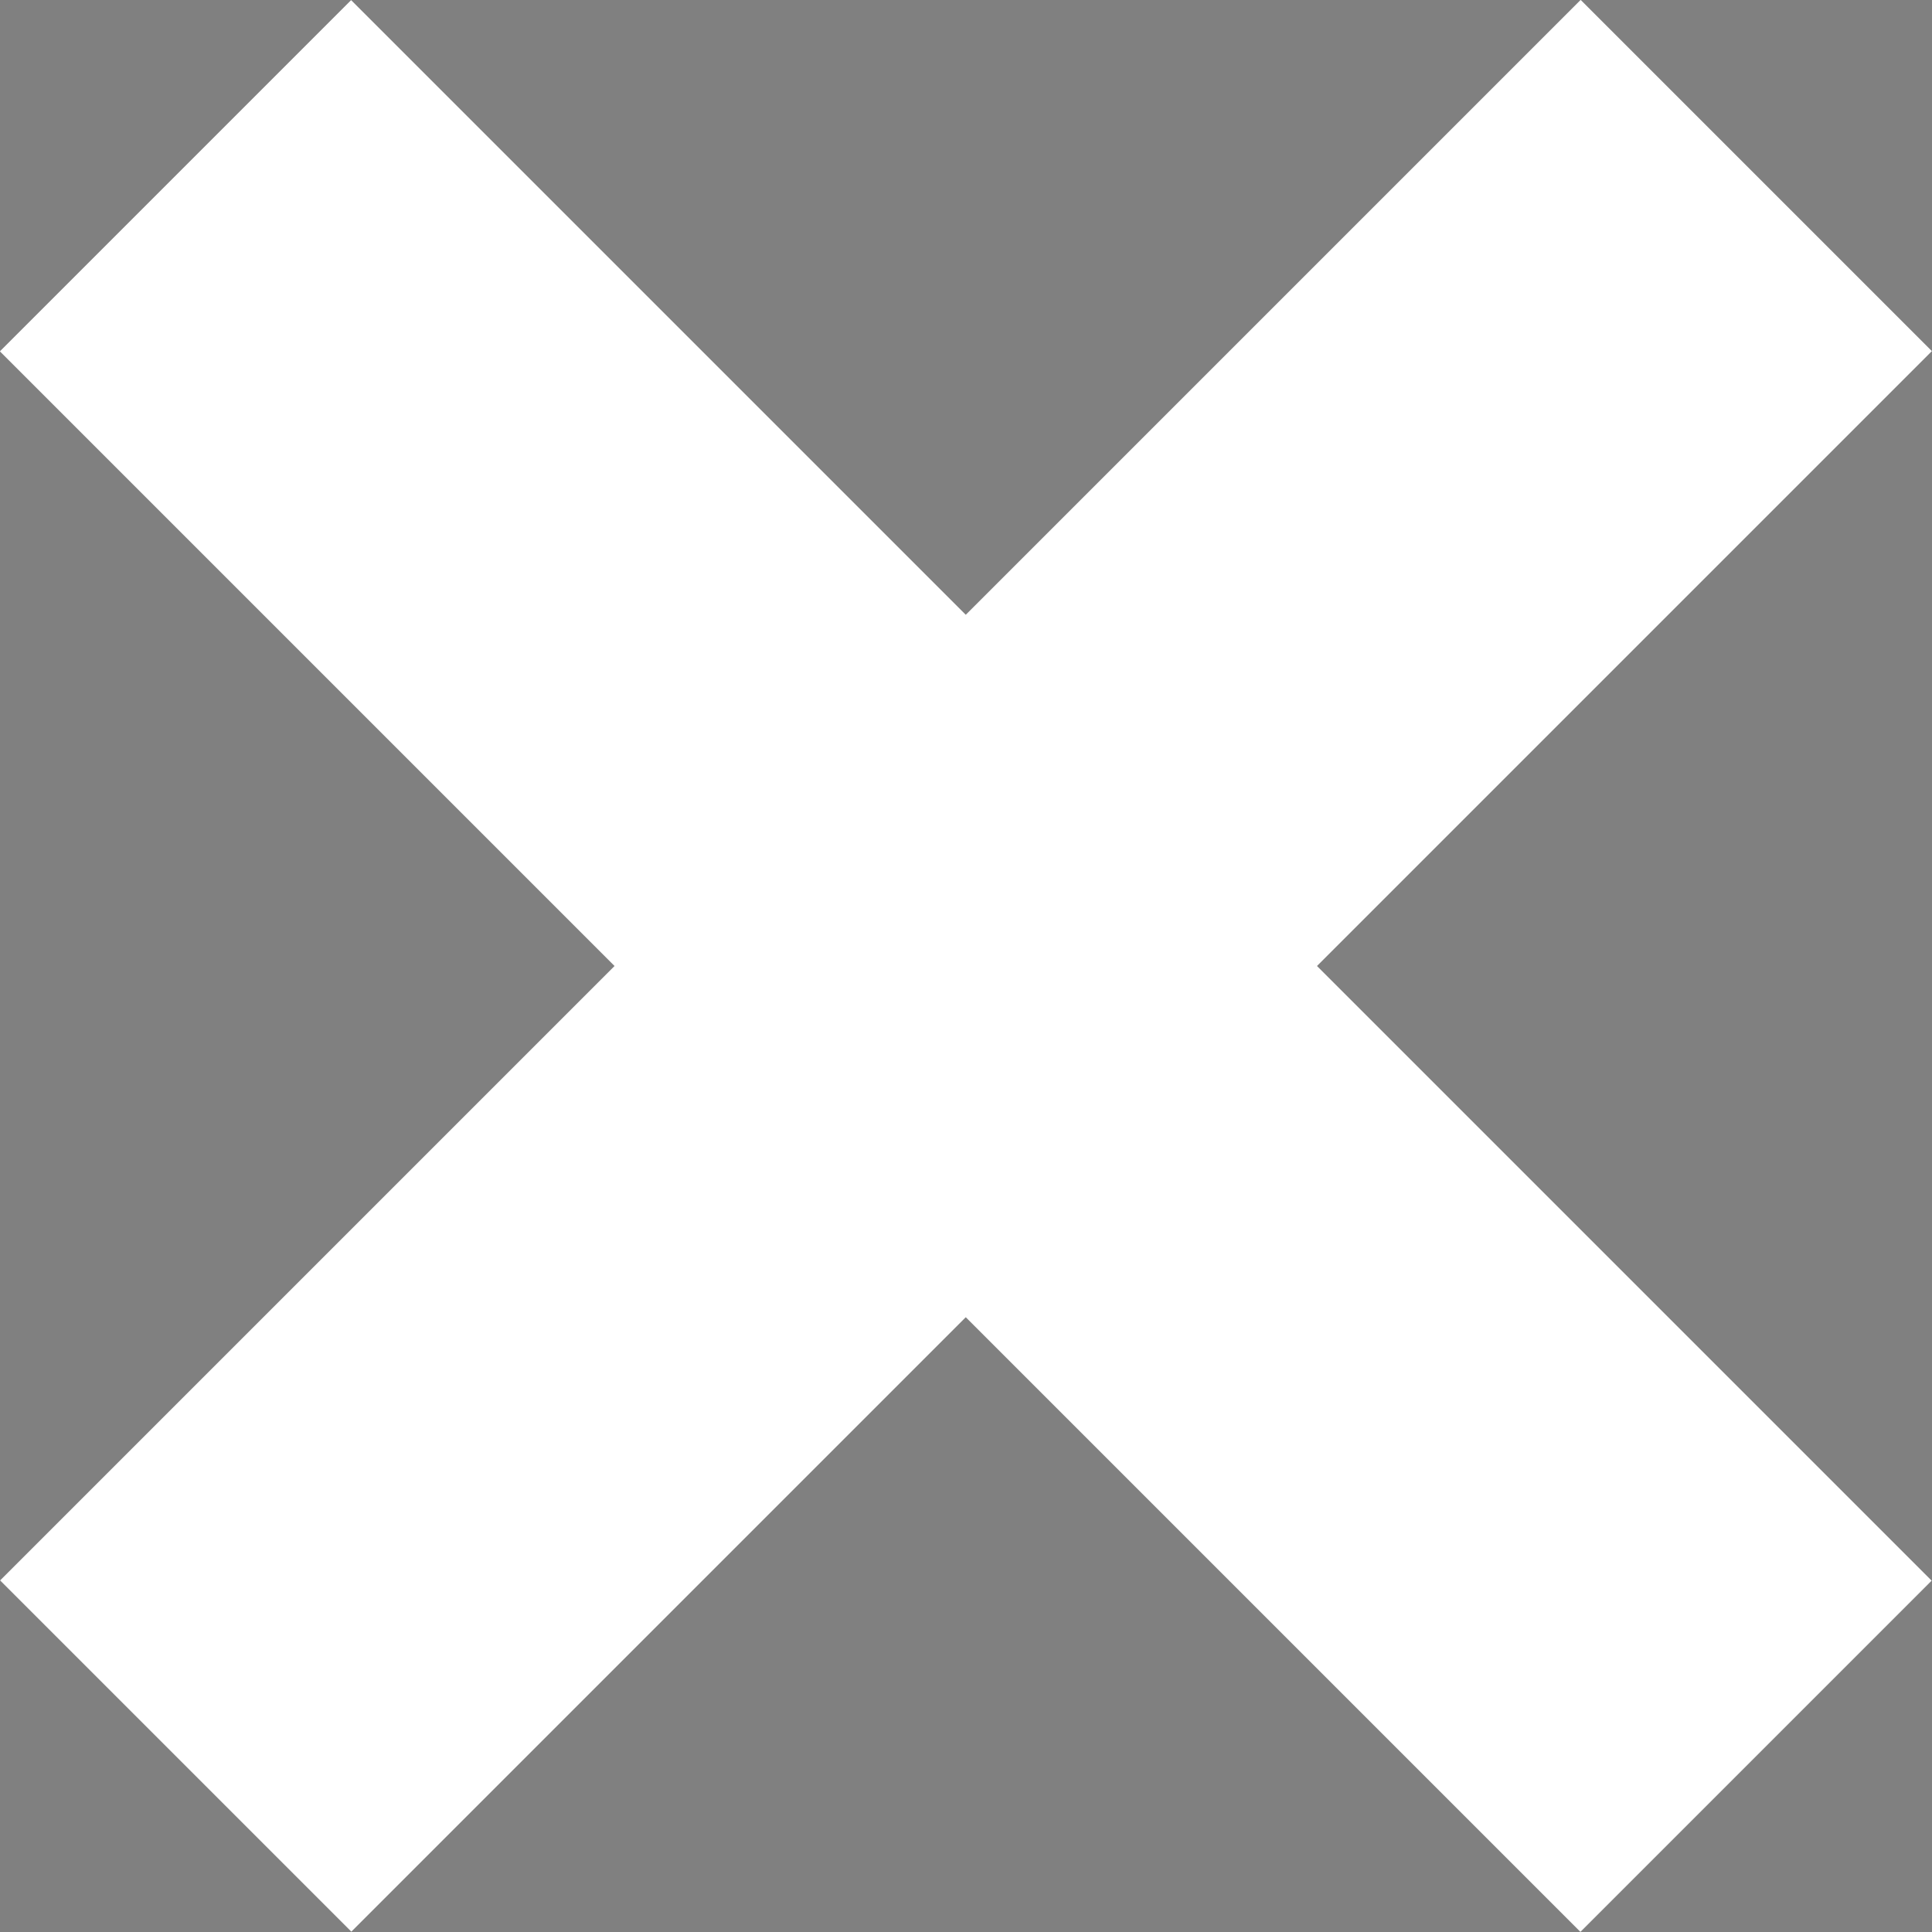 <?xml version="1.0" encoding="utf-8"?>
<!-- Generator: Adobe Illustrator 16.0.3, SVG Export Plug-In . SVG Version: 6.00 Build 0)  -->
<!DOCTYPE svg PUBLIC "-//W3C//DTD SVG 1.1//EN" "http://www.w3.org/Graphics/SVG/1.1/DTD/svg11.dtd">
<svg version="1.1" id="Layer_1" xmlns="http://www.w3.org/2000/svg" xmlns:xlink="http://www.w3.org/1999/xlink" x="0px" y="0px"
	 width="7.778px" height="7.778px" viewBox="0 0 7.778 7.778" enable-background="new 0 0 7.778 7.778" xml:space="preserve">
<rect x="0" y="0" width="7.778" height="7.778" fill="#808080" stroke="none"/>
<rect x="-30.611" y="108.889" stroke="#000000" stroke-miterlimit="10" width="2" height="354"/>
<line fill="none" stroke="#000000" stroke-miterlimit="10" x1="-102.111" y1="-3.277" x2="-100.111" y2="71.389"/>
<rect x="2.889" y="-0.611" transform="matrix(0.707 0.707 -0.707 0.707 3.889 -1.611)" fill="#FFFFFF" width="2" height="9"/>
<rect x="2.889" y="-0.611" transform="matrix(0.707 -0.707 0.707 0.707 -1.611 3.889)" fill="#FFFFFF" width="2" height="9"/>
</svg>
